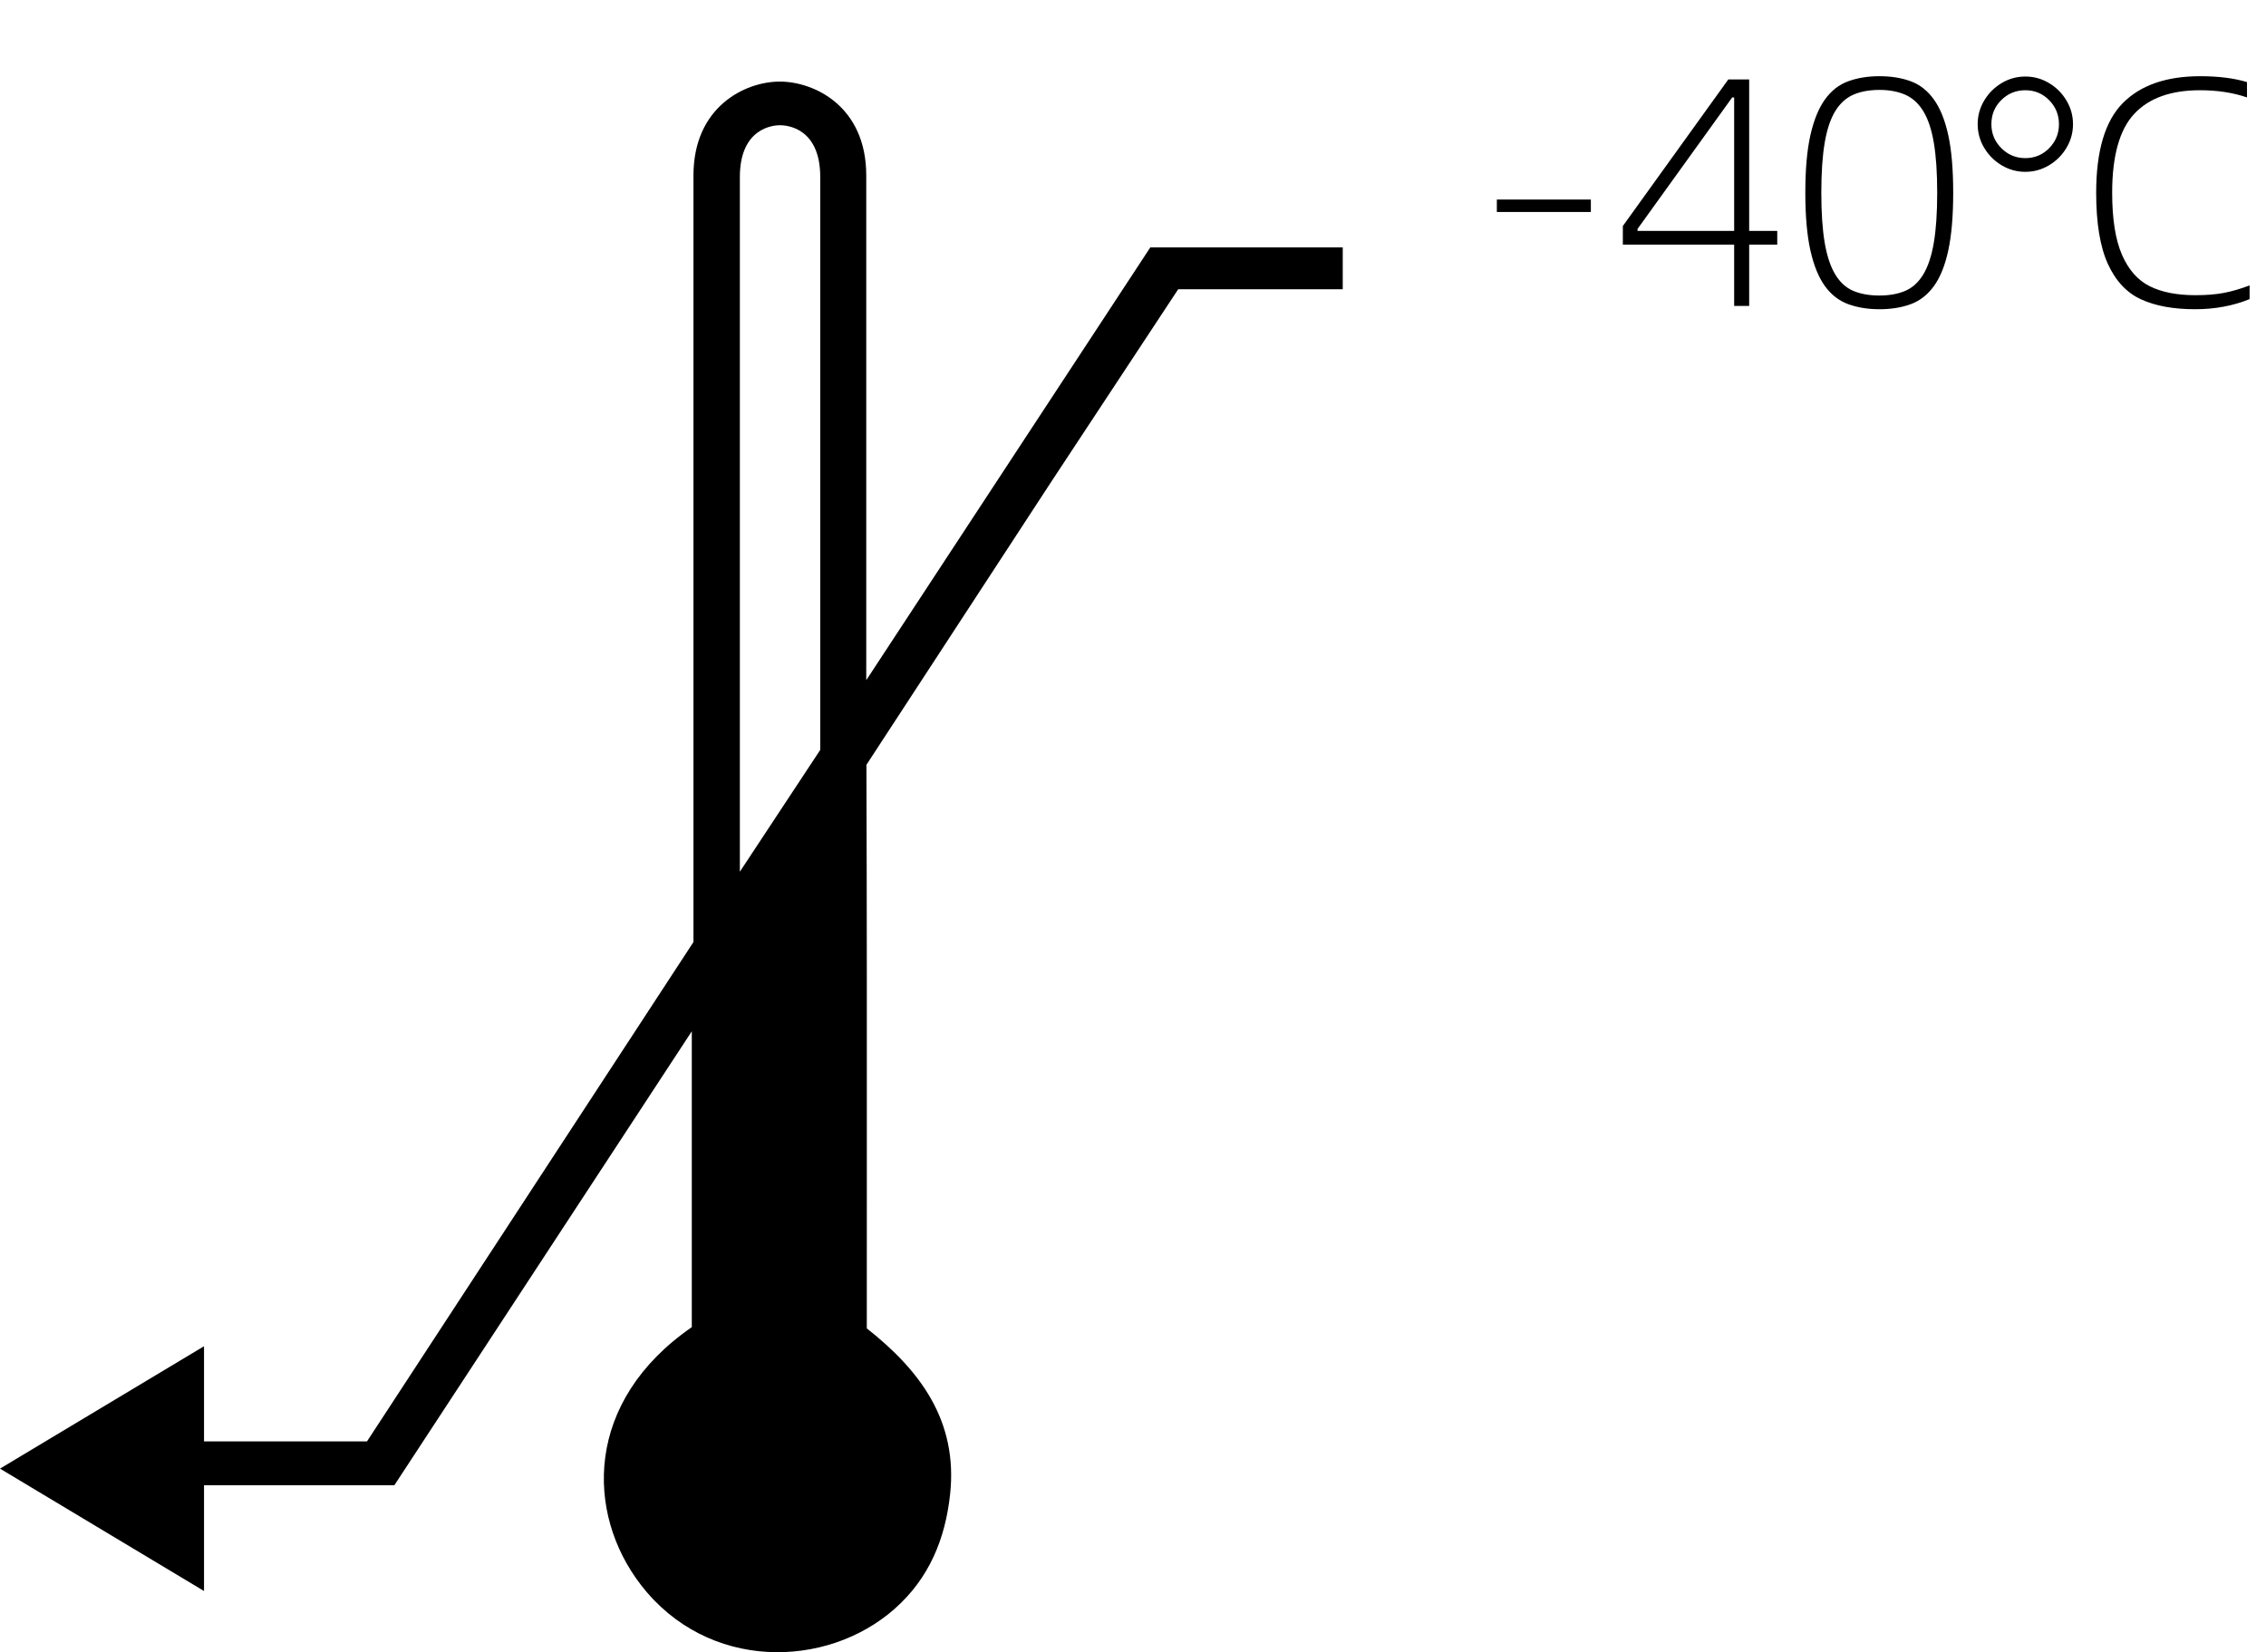 <svg xmlns="http://www.w3.org/2000/svg" xmlns:xlink="http://www.w3.org/1999/xlink" fill="none" version="1.1" width="111.067" height="81" viewBox="0 0 111.067 81"><g><g><path d="M42.534,33.232C47.133,26.223,51.836,19.058,56.382,12.129L65.814,12.129L65.814,14.18L57.749,14.18C55.639,17.379,53.574,20.506,51.515,23.637L42.467,37.496C42.492,44.377,42.49,51.844,42.487,59.023C42.486,61.088,42.486,63.129,42.486,65.125C45.106,67.189,46.95,69.659,46.571,73.239C46.336,75.453,45.537,77.381,43.852,78.872C40.51,81.829,34.678,81.944,31.406,77.691C28.703,74.178,28.641,68.703,33.908,65.064L33.908,50.56C28.895,58.213,24.141,65.47,19.329,72.816L10,72.816L10,78L0,72L10,66L10,70.665L17.988,70.665C18.047,70.576,33.416,47.062,33.99,46.183L33.99,8.6C33.99,5.228,36.523,4,38.221,4C39.926,4,42.459,5.228,42.459,8.6L42.459,33.345L42.534,33.232ZM36.264,42.736L36.264,8.681C36.264,6.263,37.908,6.139,38.229,6.139C38.566,6.139,40.204,6.263,40.204,8.681L40.204,36.764L36.264,42.736Z" fill-rule="evenodd" fill="#000000" fill-opacity="1"/></g><g><path d="M73.367,9.784L77.975,9.784L77.975,10.392L73.367,10.392L73.367,9.784ZM87.111,11.992L85.735,11.992L85.735,15L84.999,15L84.999,11.992L79.543,11.992L79.543,11.08L84.711,3.896L85.735,3.896L85.735,11.32L87.111,11.32L87.111,11.992ZM84.999,11.32L84.999,4.776L84.903,4.776L80.263,11.224L80.263,11.32L84.999,11.32ZM92.119,15.16Q91.271,15.16,90.591,14.912Q89.911,14.664,89.447,14.024Q88.983,13.384,88.735,12.272Q88.487,11.16,88.487,9.448Q88.487,7.736,88.735,6.632Q88.983,5.528,89.447,4.88Q89.911,4.232,90.591,3.984Q91.271,3.736,92.119,3.736Q92.983,3.736,93.655,3.984Q94.327,4.232,94.791,4.88Q95.255,5.528,95.495,6.632Q95.735,7.736,95.735,9.448Q95.735,11.16,95.495,12.272Q95.255,13.384,94.791,14.024Q94.327,14.664,93.655,14.912Q92.983,15.16,92.119,15.16ZM92.119,14.488Q92.839,14.488,93.375,14.264Q93.911,14.04,94.263,13.464Q94.615,12.888,94.783,11.912Q94.951,10.936,94.951,9.448Q94.951,7.96,94.783,6.984Q94.615,6.008,94.263,5.44Q93.911,4.872,93.375,4.64Q92.839,4.408,92.119,4.408Q91.383,4.408,90.847,4.64Q90.311,4.872,89.959,5.44Q89.607,6.008,89.439,6.984Q89.271,7.96,89.271,9.448Q89.271,10.936,89.439,11.912Q89.607,12.888,89.959,13.464Q90.311,14.04,90.847,14.264Q91.383,14.488,92.119,14.488ZM96.935,6.088Q96.935,5.464,97.255,4.928Q97.575,4.392,98.111,4.072Q98.647,3.752,99.271,3.752Q99.895,3.752,100.431,4.072Q100.967,4.392,101.287,4.928Q101.607,5.464,101.607,6.088Q101.607,6.712,101.287,7.248Q100.967,7.784,100.431,8.104Q99.895,8.424,99.271,8.424Q98.647,8.424,98.111,8.104Q97.575,7.784,97.255,7.248Q96.935,6.712,96.935,6.088ZM99.271,7.752Q99.959,7.752,100.439,7.264Q100.919,6.776,100.919,6.088Q100.919,5.4,100.439,4.912Q99.959,4.424,99.271,4.424Q98.583,4.424,98.095,4.904Q97.607,5.384,97.607,6.088Q97.607,6.776,98.095,7.264Q98.583,7.752,99.271,7.752ZM107.847,3.736Q109.175,3.736,110.135,4.024L110.135,4.776Q109.111,4.424,107.831,4.424Q105.687,4.424,104.607,5.584Q103.527,6.744,103.527,9.448Q103.527,11.384,104.007,12.488Q104.487,13.592,105.367,14.032Q106.247,14.472,107.607,14.472Q108.407,14.472,108.999,14.36Q109.591,14.248,110.263,13.992L110.263,14.664Q109.047,15.16,107.591,15.16Q106.007,15.16,104.951,14.68Q103.895,14.2,103.319,12.944Q102.743,11.688,102.743,9.448Q102.743,6.376,104.047,5.056Q105.351,3.736,107.847,3.736Z" fill="#000000" fill-opacity="1"/></g></g></svg>